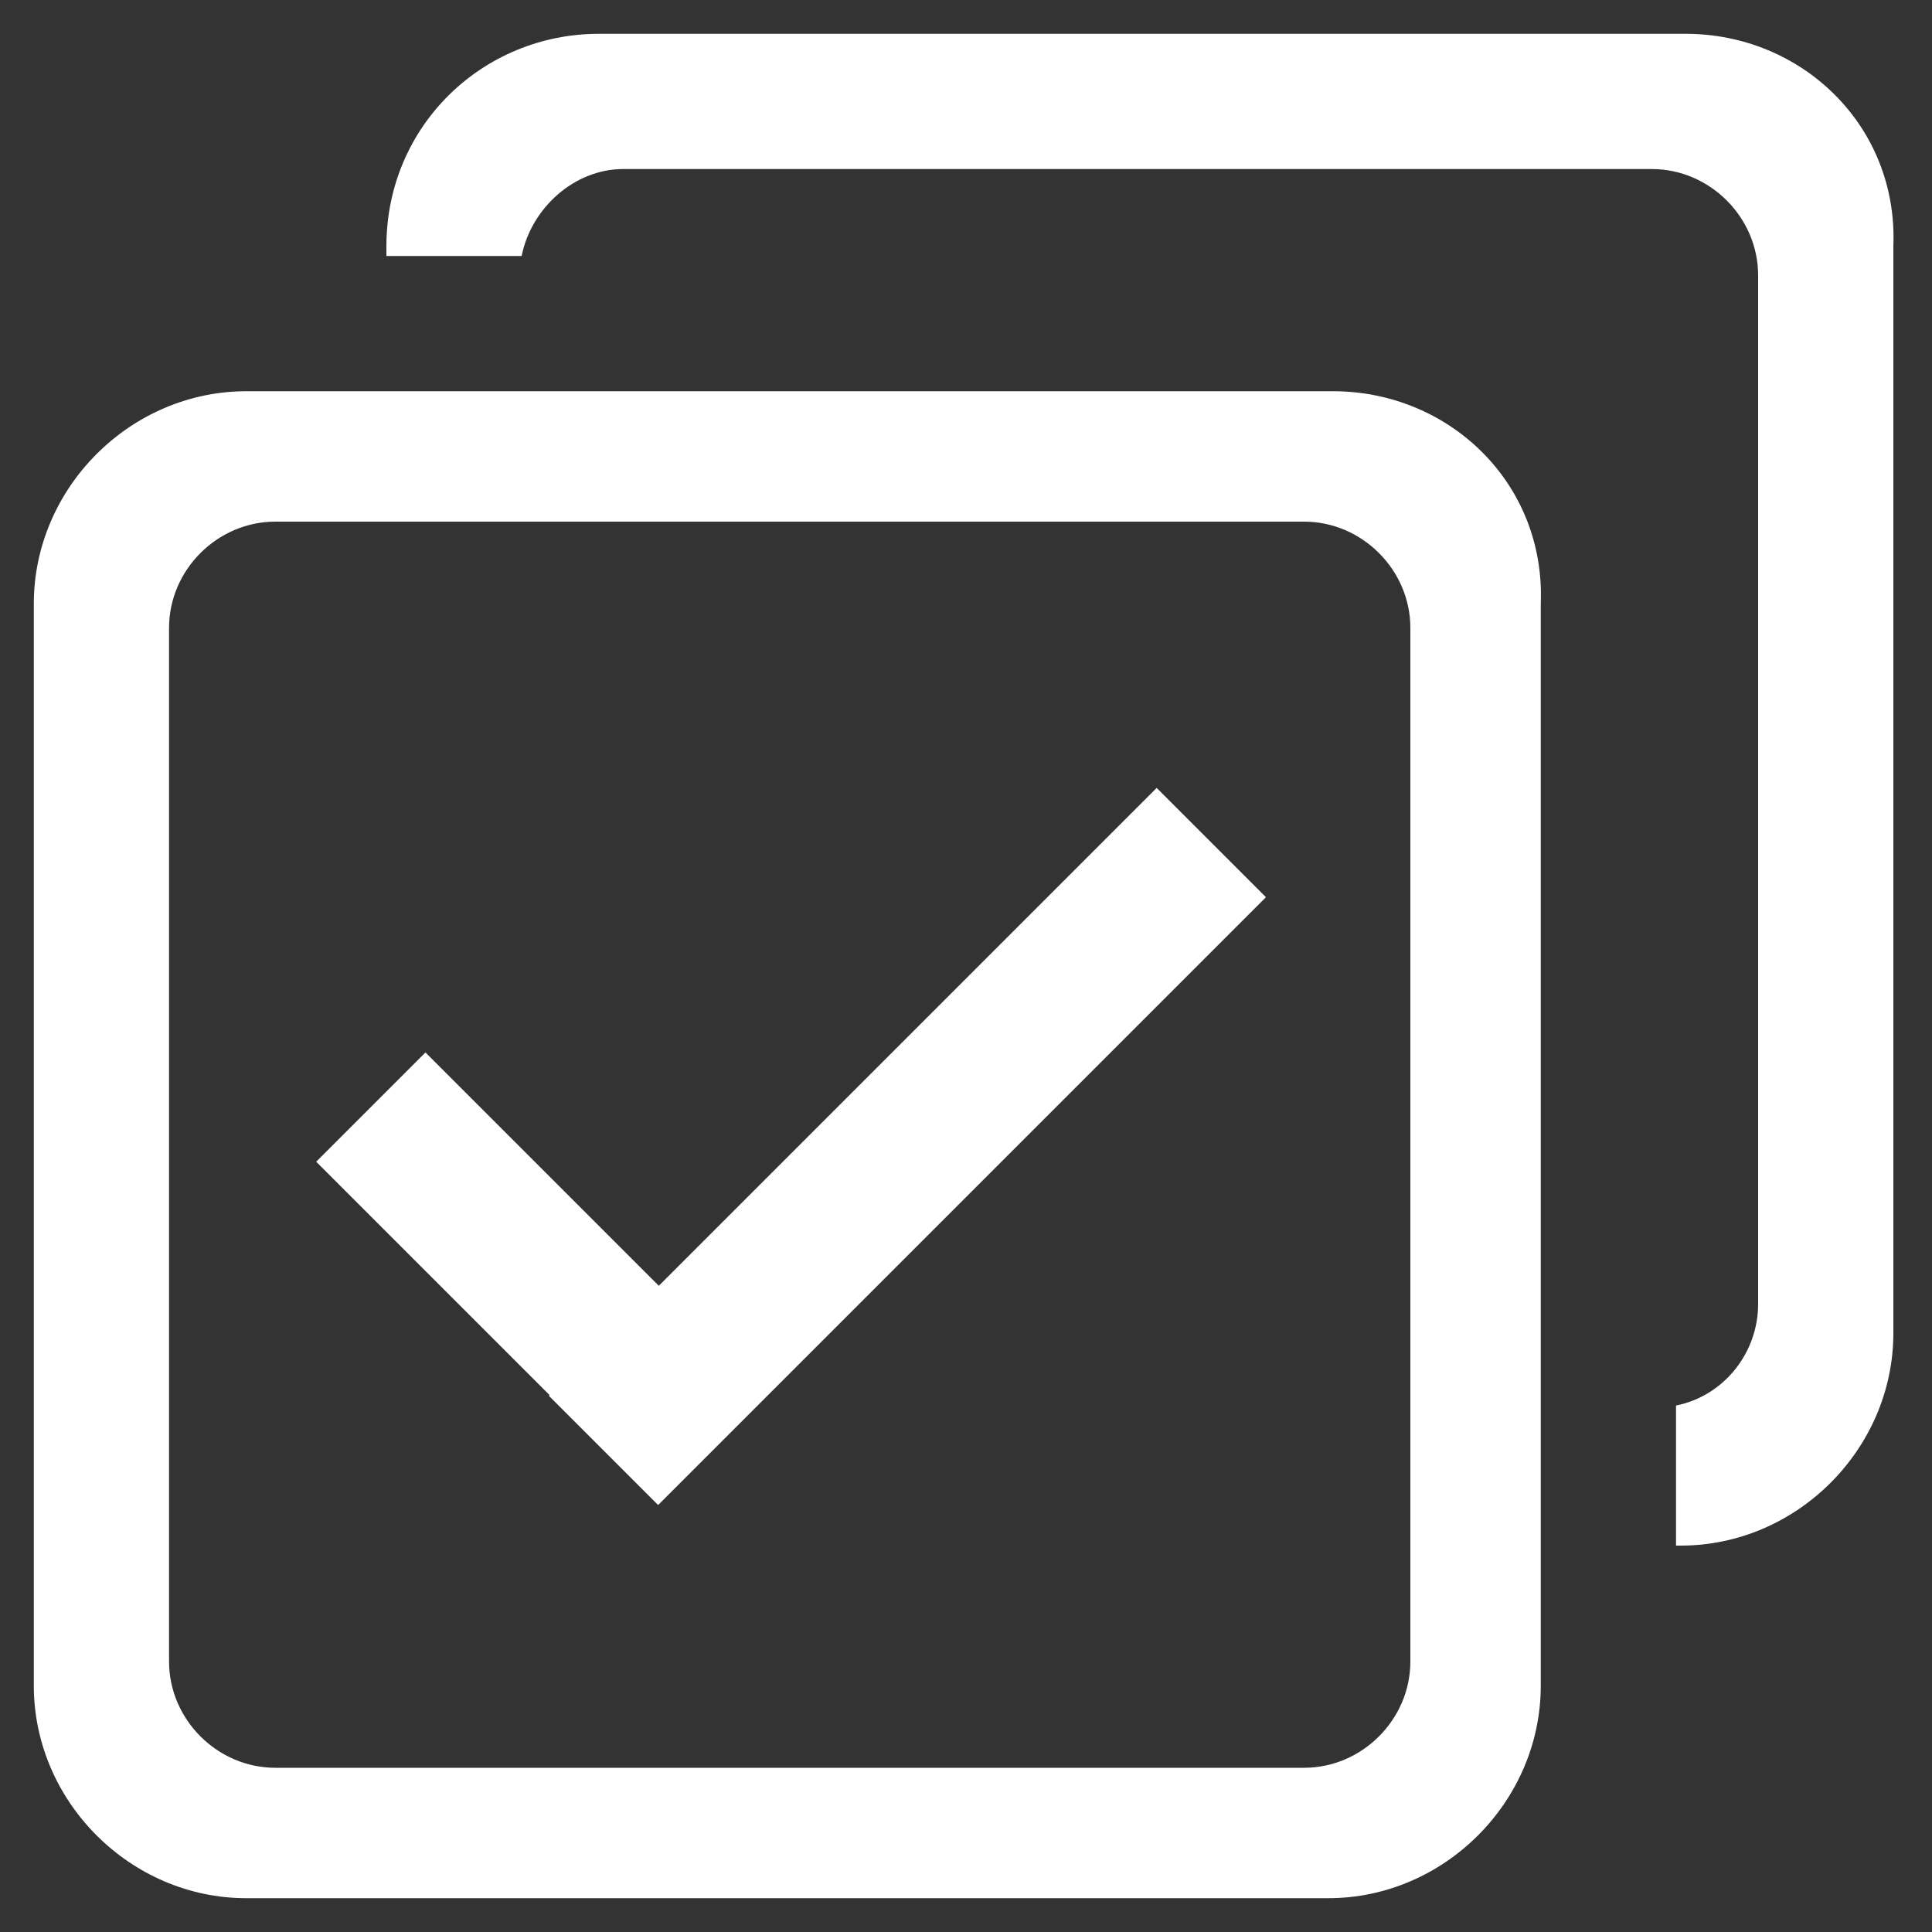 <?xml version="1.0" encoding="utf-8"?>
<!-- Generator: Adobe Illustrator 24.3.0, SVG Export Plug-In . SVG Version: 6.00 Build 0)  -->
<svg version="1.1" id="Layer_1" xmlns="http://www.w3.org/2000/svg" xmlns:xlink="http://www.w3.org/1999/xlink" x="0px" y="0px"
	 width="40px" height="40px" viewBox="0 0 40 40" enable-background="new 0 0 40 40" xml:space="preserve">
<rect x="0" y="0" width="40" height="40" fill="#333333" stroke="none"/>
<path fill="#FFFFFF" d="M27.6,8.1H5.1c-2.4,0-4.4,2-4.4,4.4v22.4c0,2.4,2,4.4,4.4,4.4h22.4c2.4,0,4.4-2,4.4-4.4V12.5
	C32,10,30,8.1,27.6,8.1z M29.2,34.4c0,1.2-1,2.2-2.2,2.2H5.7c-1.2,0-2.2-1-2.2-2.2V13c0-1.2,1-2.2,2.2-2.2H27c1.2,0,2.2,1,2.2,2.2
	V34.4z"/>
<path fill="#FFFFFF" d="M34.9,0.7H12.4C10,0.7,8,2.6,8,5.1v0.2h2.8c0.2-1,1.1-1.8,2.1-1.8h21.3c1.2,0,2.2,1,2.2,2.2V27
	c0,1-0.7,1.9-1.7,2.1v2.9h0.1c2.4,0,4.4-2,4.4-4.4V5.1C39.3,2.6,37.3,0.7,34.9,0.7z"/>
<rect x="9.6" y="21.5" transform="matrix(0.707 -0.707 0.707 0.707 -15.441 15.639)" fill="#FFFFFF" width="3.2" height="10"/>
<rect x="17.2" y="14.8" transform="matrix(0.707 0.707 -0.707 0.707 22.251 -6.311)" fill="#FFFFFF" width="3.2" height="17.8"/>
</svg>
